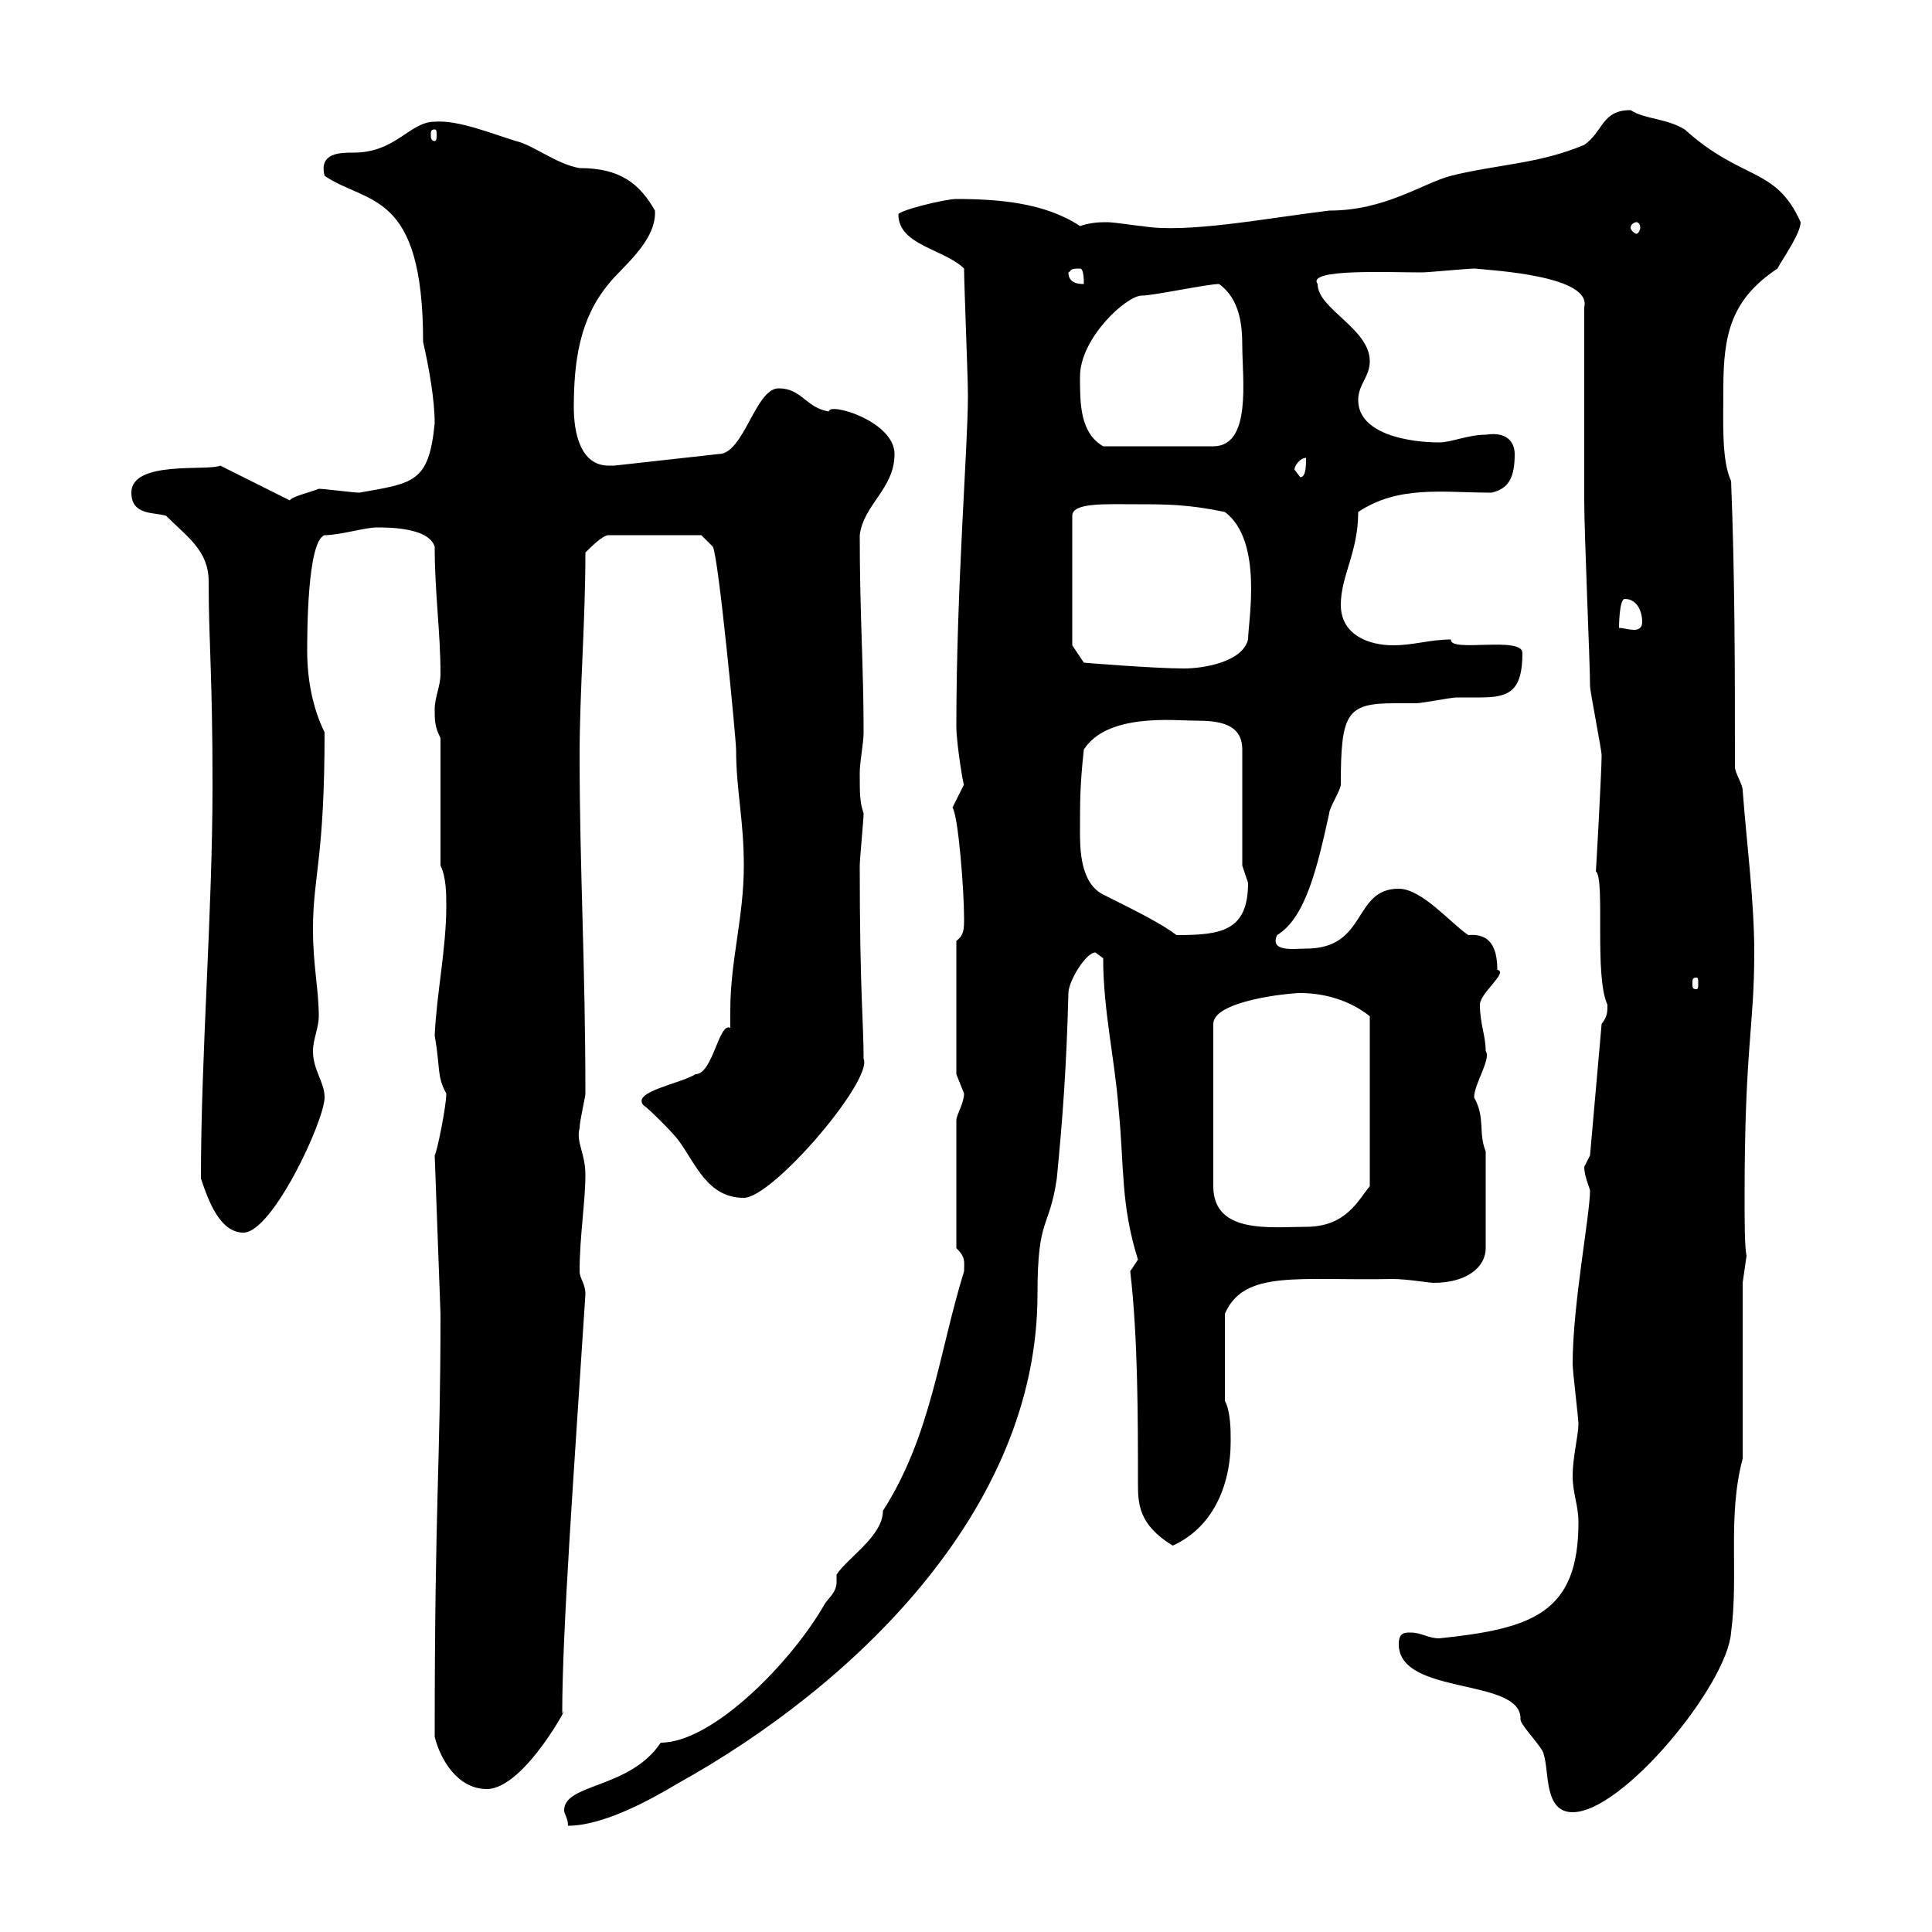 <svg xmlns="http://www.w3.org/2000/svg" xmlns:xlink="http://www.w3.org/1999/xlink" width="300" height="300"><path d="M129.90 244.50C129.90 245.10 129.90 245.40 129.90 245.70C129.90 247.20 128.70 248.10 128.10 249C123 258 110.70 270.60 102.60 270.60C97.80 277.80 87.60 276.90 87.60 281.10C87.60 281.70 88.20 282.30 88.20 283.50C93.60 283.50 100.80 279.60 105.30 276.90C132.30 261.90 161.10 234.60 161.10 201C161.10 188.70 162.90 191.10 164.10 183C165 173.70 165.60 165.90 165.90 154.20C165.90 152.40 168.60 147.90 170.10 147.90C170.10 147.90 171.30 148.80 171.30 148.80C171.30 156.90 173.10 164.40 173.70 172.20C174.60 181.50 174 186.90 176.70 195.60C176.70 195.60 175.50 197.40 175.50 197.40C176.70 207.60 176.70 220.20 176.70 230.10C176.70 233.40 176.70 236.70 182.10 240C188.10 237.30 191.10 231 191.10 223.80C191.10 222 191.10 219.30 190.20 217.50L190.20 204C193.20 197.10 201.60 198.90 216.30 198.60C218.40 198.60 222 199.20 222.60 199.20C227.70 199.20 230.70 196.80 230.70 193.80L230.70 178.80C229.50 175.80 230.70 173.70 228.90 170.40C228.90 168.30 231.60 164.40 230.70 163.20C230.70 160.80 229.80 159 229.80 156C229.80 154.20 234.30 150.90 232.50 150.60C232.50 147 231.30 144.90 228 145.20C225.30 143.40 220.80 138 217.20 138C210 138 212.40 147.30 202.80 147.30C201 147.30 197.10 147.90 198.30 145.20C202.80 142.50 204.60 134.40 206.40 126.30C206.40 125.40 208.20 122.70 208.20 121.80C208.20 110.70 209.10 109.20 216.60 109.20C218.10 109.20 219 109.20 219.90 109.20C220.80 109.20 225.30 108.30 226.20 108.30C227.40 108.30 228.90 108.30 229.80 108.30C234.30 108.30 236.40 107.40 236.40 101.40C236.40 98.70 225 101.40 225.30 99.30C222 99.30 219.60 100.20 216.30 100.20C212.70 100.20 208.20 98.70 208.20 93.90C208.20 89.40 210.90 85.80 210.90 79.50C217.20 75.30 224.10 76.50 231.60 76.50C234.30 75.90 235.20 74.10 235.20 70.50C235.20 69.30 234.60 66.90 230.70 67.50C228 67.50 225.30 68.70 223.50 68.70C219 68.70 210.90 67.50 210.90 62.10C210.90 59.70 212.70 58.50 212.70 56.10C212.70 51 204.60 48 204.60 44.10C202.80 41.70 215.40 42.30 220.80 42.30C221.70 42.30 228 41.70 228.90 41.70C232.20 42 247.20 42.90 246 47.70L246 77.70C246 83.10 246.90 102.90 246.90 106.50C246.90 107.40 248.70 116.40 248.70 117.30C248.70 119.70 247.80 135.90 247.80 135.30C249.30 136.50 247.50 151.50 249.60 156C249.60 157.20 249.60 157.80 248.70 159L246.90 179.40C246.90 179.40 246 181.20 246 181.20C246 182.40 246.60 183.90 246.90 184.80C246.90 188.70 244.20 202.50 244.20 211.80C244.20 213 245.10 220.20 245.10 221.10C245.10 222.90 244.20 226.20 244.20 229.20C244.20 231.90 245.10 233.70 245.10 236.40C245.10 250.50 237.90 252.90 223.50 254.40C221.70 254.40 220.80 253.50 219 253.50C218.10 253.50 217.20 253.50 217.20 255.30C217.20 263.40 236.40 260.40 236.10 267C236.10 267.90 239.70 271.50 239.70 272.40C240.60 275.10 239.70 281.40 244.20 281.40C252 281.40 268.20 261.60 268.80 253.50C270 244.50 268.20 235.50 270.60 226.50L270.60 199.20L271.20 195C270.90 193.50 270.90 189.90 270.90 185.70C270.90 162.60 272.40 159.60 272.40 147.90C272.40 139.80 271.20 130.80 270.60 122.70C270.60 121.80 269.40 120 269.40 119.10C269.40 104.70 269.40 89.40 268.80 74.70C267.30 71.40 267.60 65.70 267.60 60.30C267.60 51.90 268.80 46.50 276 41.70C276.60 40.50 279.60 36.30 279.60 34.50C275.70 25.80 270.60 28.20 261.60 20.10C258.60 18.30 255.60 18.60 253.20 17.10C248.70 17.10 249 20.40 246 22.50C238.80 25.50 232.50 25.50 225.30 27.30C220.80 28.50 215.10 32.70 206.40 32.70C196.50 33.90 184.20 36.30 177.30 35.10C176.70 35.10 173.10 34.50 171.90 34.50C171 34.50 169.50 34.50 167.70 35.10C162.30 31.50 155.10 30.90 148.50 30.90C146.70 30.90 139.50 32.70 139.50 33.30C139.50 38.10 146.70 38.70 149.70 41.70C149.70 44.10 150.30 58.50 150.30 61.50C150.30 69.30 148.50 91.20 148.50 112.80C148.50 115.50 149.70 122.70 149.70 121.80C149.70 121.80 147.90 125.40 147.90 125.40C148.80 126.60 149.70 138.30 149.70 142.50C149.70 144.30 149.70 145.20 148.50 146.10L148.50 166.80C148.50 166.80 149.70 169.80 149.70 169.80C149.70 171.30 148.50 173.10 148.50 174L148.50 193.80C150 195.30 149.70 195.90 149.70 197.40C145.80 210 144.60 222.90 137.10 234.60C137.10 238.50 131.70 241.80 129.90 244.50ZM67.50 269.70C68.40 273.30 71.10 277.80 75.60 277.80C81.60 277.80 89.10 263.10 87.30 266.10C87.30 253.20 89.10 228.90 90.90 201C90.90 199.20 90 198.60 90 197.40C90 192 90.90 186.60 90.90 182.40C90.90 179.10 89.40 177.30 90 175.20C90 174 90.90 170.40 90.90 169.80C90.90 149.70 90 134.70 90 117.30C90 107.40 90.90 96.60 90.90 85.80C91.80 84.90 93.60 83.10 94.50 83.10L108.90 83.10L110.70 84.90C111.60 86.70 114.30 114.90 114.30 116.40C114.30 122.70 115.50 127.20 115.50 134.40C115.50 142.50 113.40 149.10 113.40 156.90C113.40 157.80 113.40 158.70 113.40 159.60C111.60 158.70 110.70 166.80 108 166.80C105.60 168.30 98.10 169.50 99.90 171.60C100.80 172.20 104.40 175.80 105.30 177C108 180.60 109.80 186 115.50 186C120 186 135.60 167.70 134.10 164.40C134.10 158.70 133.50 154.20 133.50 134.40C133.50 133.50 134.10 127.20 134.10 126.30C133.50 124.50 133.50 123.30 133.50 120C133.50 118.20 134.10 115.50 134.10 113.70C134.10 103.20 133.50 95.70 133.50 83.10C134.10 78.30 138.90 75.90 138.90 70.50C138.90 65.40 128.70 62.40 128.70 63.90C125.10 63.30 124.50 60.30 120.90 60.30C117.30 60.30 115.50 70.50 111.60 70.50L95.40 72.30C94.80 72.30 94.50 72.30 94.50 72.30C90 72.30 89.10 66.90 89.10 63.30C89.10 56.10 90 49.50 94.50 44.10C96.30 41.70 102 37.50 101.70 32.70C99.30 28.50 96.30 26.10 90 26.10C86.40 25.50 82.80 22.50 80.10 21.90C76.20 20.70 71.10 18.60 67.50 18.90C63.60 18.90 61.50 23.70 54.90 23.70C52.80 23.70 49.50 23.70 50.40 27.30C57 31.80 65.70 29.40 65.70 53.10C66.60 57 67.50 62.10 67.50 65.70C66.60 75 64.20 75 55.80 76.50C54.90 76.50 50.40 75.90 49.50 75.90C48 76.50 45.30 77.10 45 77.70L34.20 72.30C32.40 73.20 20.40 71.40 20.40 76.50C20.40 80.10 24 79.50 25.80 80.10C29.10 83.40 32.40 85.50 32.40 90.30C32.40 99.60 33 104.70 33 121.80C33 141.90 31.20 163.50 31.20 183C32.40 186.60 34.20 191.40 37.80 191.40C42.30 191.40 50.40 174 50.40 170.40C50.40 168 48.60 166.20 48.60 163.20C48.60 161.40 49.50 159.60 49.50 157.80C49.50 153.60 48.60 150 48.60 144.30C48.60 135.90 50.40 133.50 50.40 113.70C48.60 110.10 47.70 105.60 47.70 101.10C47.70 98.40 47.70 84 50.40 83.10C52.80 83.10 56.70 81.90 58.50 81.90C60.30 81.90 66.60 81.90 67.50 84.90C67.50 92.10 68.40 98.10 68.40 104.70C68.40 106.50 67.50 108.30 67.50 110.10C67.50 111.90 67.50 112.80 68.40 114.60L68.40 134.40C69.30 136.20 69.30 138.90 69.30 140.70C69.30 147.30 67.80 154.20 67.50 160.80C68.40 165.90 67.80 167.10 69.30 169.80C69.30 171.90 67.80 179.10 67.50 179.40L68.40 204C68.40 228 67.50 232.50 67.50 269.70ZM201.90 154.20C205.80 154.20 209.70 155.40 212.70 157.80L212.70 184.20C210.90 186.30 209.10 190.50 202.80 190.50C197.40 190.50 188.40 191.70 188.40 184.20L188.40 159C188.40 155.40 200.10 154.20 201.90 154.20ZM263.40 151.80C263.70 151.80 263.70 152.10 263.70 152.70C263.70 153.30 263.70 153.60 263.40 153.60C262.80 153.60 262.80 153.30 262.80 152.70C262.80 152.10 262.80 151.80 263.40 151.80ZM167.70 129C167.70 124.50 167.70 121.80 168.30 116.40C171.90 110.70 182.40 111.90 185.40 111.90C189 111.90 192.90 112.20 192.90 116.40L192.90 134.40C192.90 134.40 193.80 137.10 193.80 137.10C193.80 144.60 189.60 145.20 182.70 145.20C180.30 143.40 176.70 141.60 171.30 138.90C167.70 137.10 167.70 131.70 167.70 129ZM166.50 100.20L166.50 80.10C166.50 78 171.60 78.30 176.70 78.30C180.90 78.30 184.50 78.30 190.20 79.50C196.20 84 193.80 96.60 193.80 99.30C192.90 102.90 186.60 103.80 183.90 103.80C179.10 103.80 168.30 102.90 168.30 102.90ZM252.30 93C254.10 93 255 94.80 255 96.60C255 97.50 254.40 97.80 253.80 97.80C252.90 97.80 252 97.50 251.40 97.50C251.40 97.50 251.40 93 252.30 93ZM201 72.90C201 72.30 201.90 71.10 202.80 71.10C202.80 72.30 202.80 74.10 201.90 74.10C201.90 74.10 201 72.90 201 72.90ZM167.70 58.50C167.70 52.50 174.90 45.90 177.30 45.90C179.10 45.90 187.50 44.10 189.30 44.10C192.60 46.50 192.90 50.70 192.90 53.70C192.90 58.80 194.40 69.30 188.40 69.30L171.30 69.30C167.70 67.20 167.70 62.70 167.70 58.50ZM165.90 42.30C166.50 42 165.90 41.70 167.70 41.70C168.30 41.70 168.30 43.50 168.30 44.10C167.70 44.10 165.90 44.10 165.90 42.30ZM254.10 34.50C254.40 34.50 254.70 34.80 254.70 35.40C254.70 35.70 254.40 36.30 254.10 36.30C253.80 36.30 253.20 35.70 253.20 35.40C253.20 34.80 253.80 34.50 254.10 34.50ZM67.50 20.10C67.80 20.10 67.80 20.40 67.80 21C67.80 21.30 67.80 21.90 67.50 21.90C66.90 21.90 66.90 21.30 66.90 21C66.90 20.40 66.90 20.10 67.50 20.10Z"/></svg>